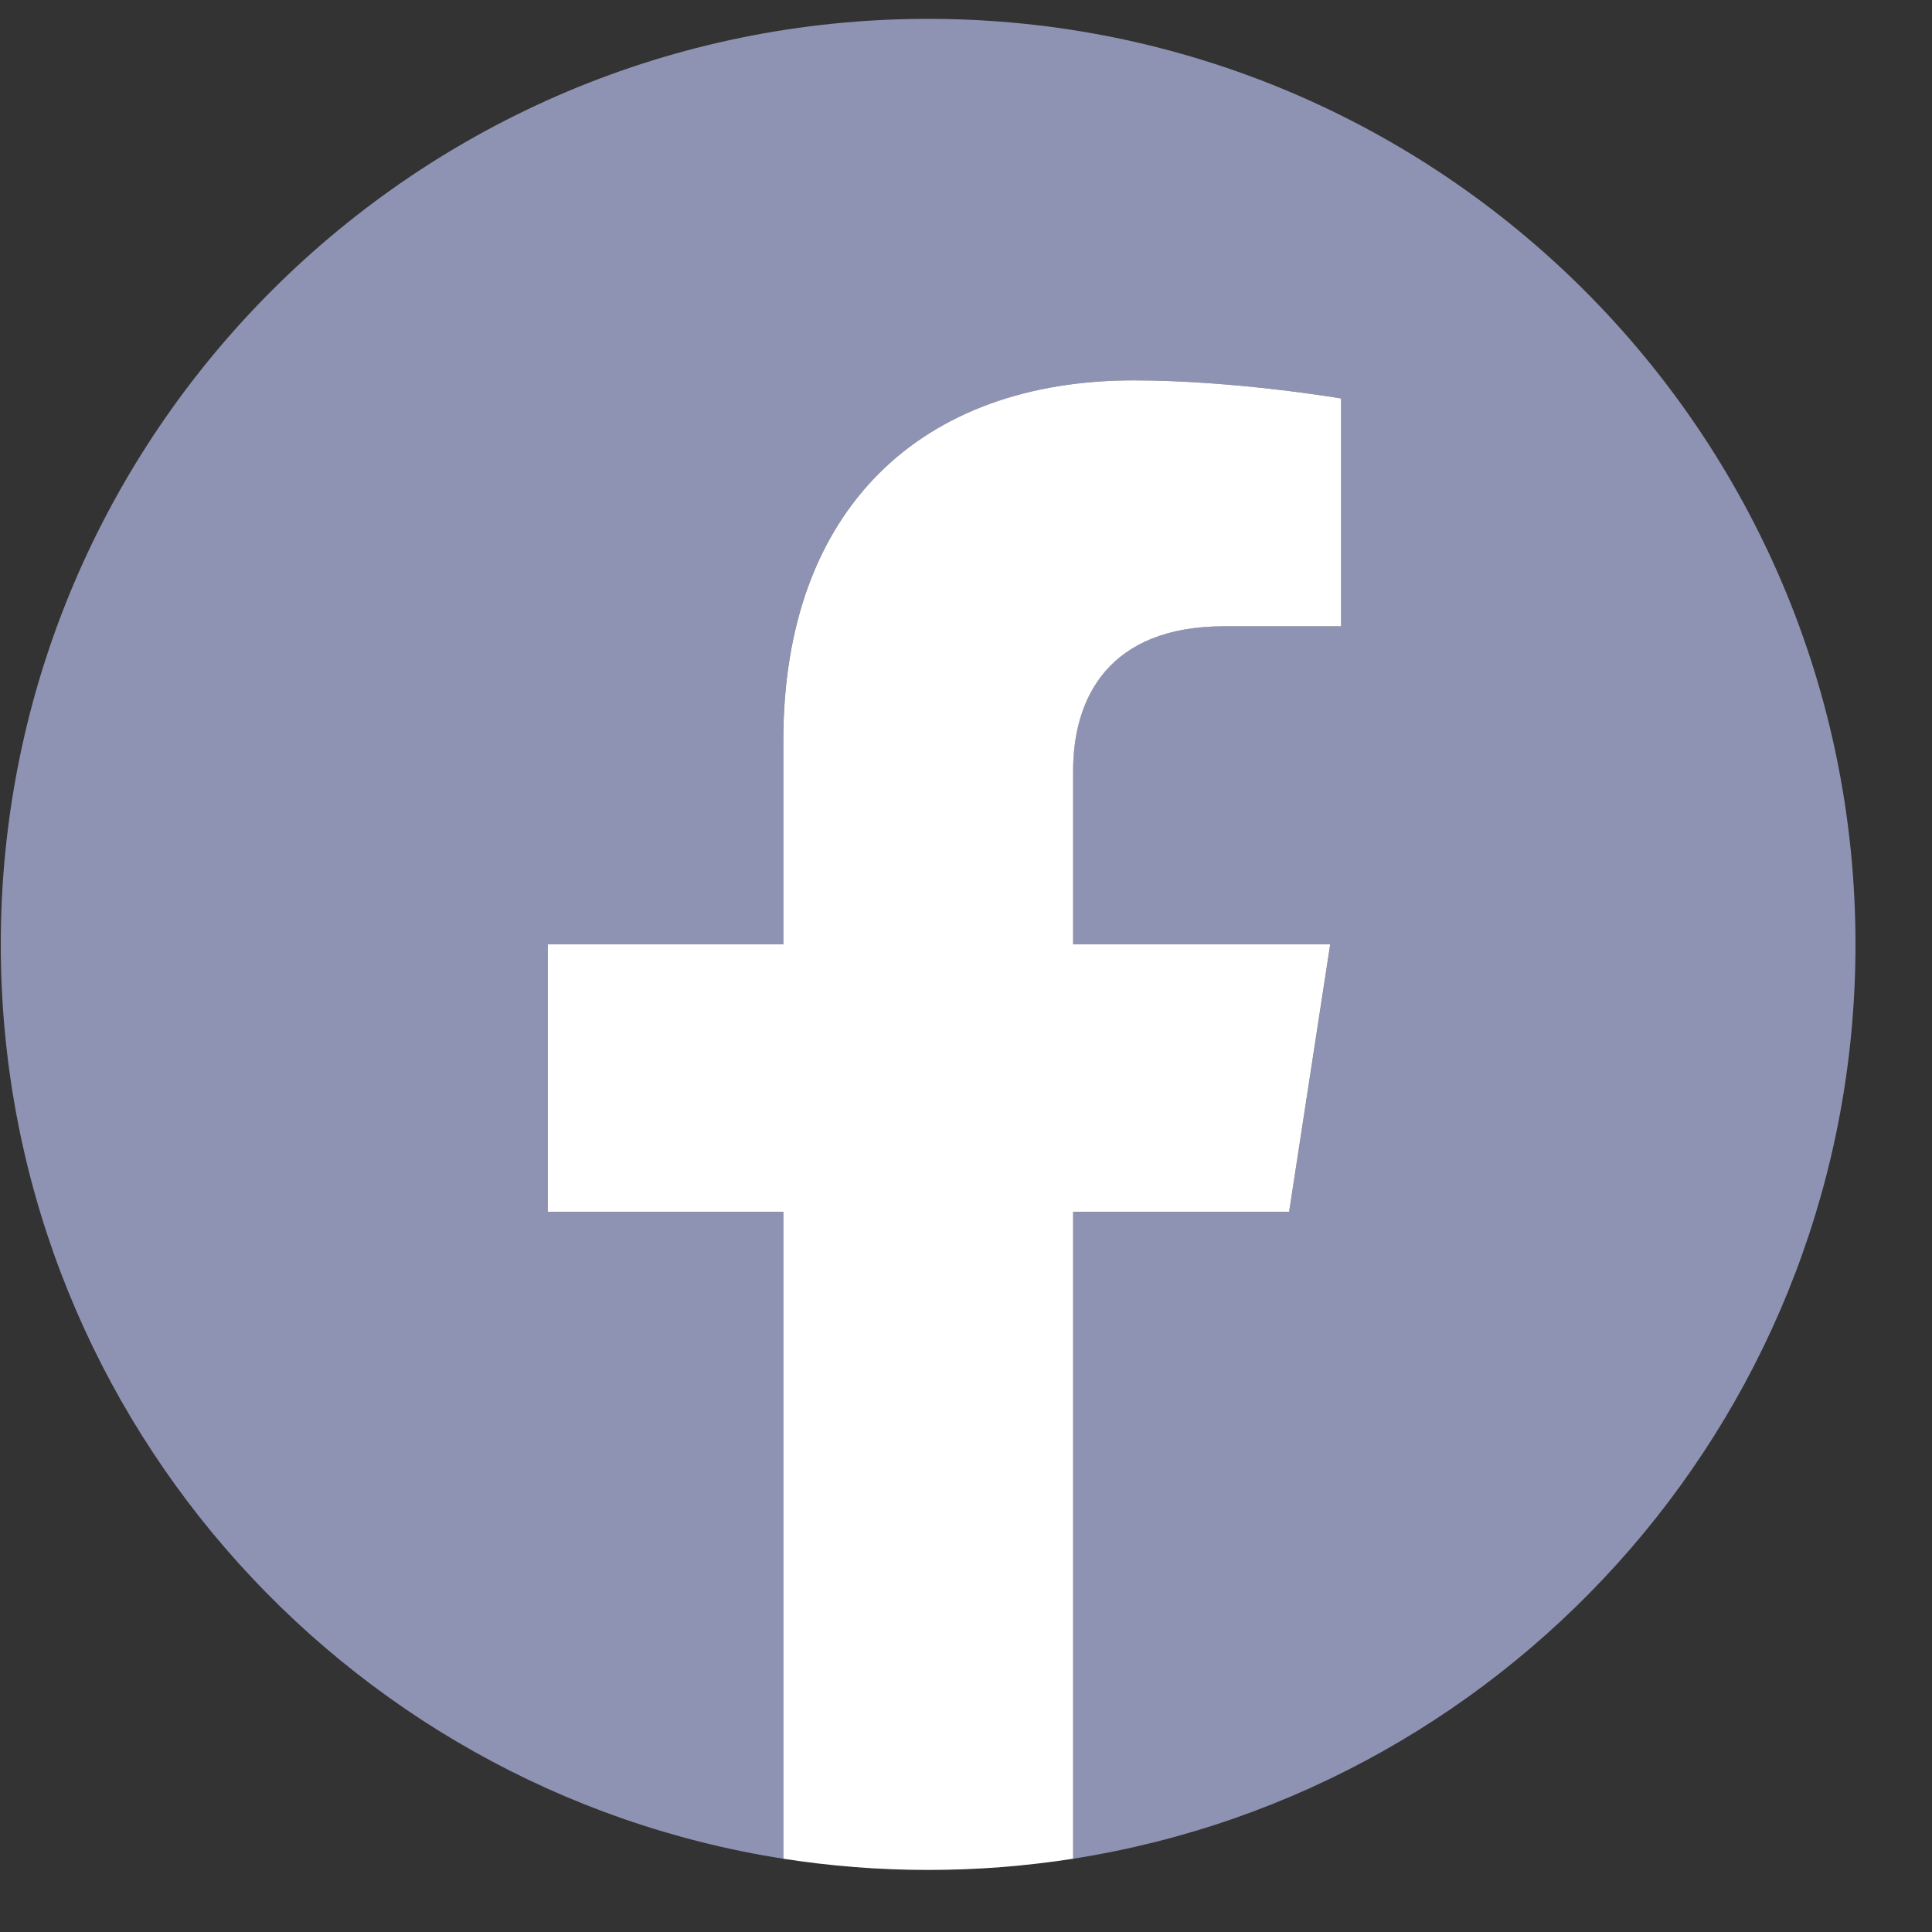 <svg width="25" height="25" viewBox="0 0 25 25" fill="none" xmlns="http://www.w3.org/2000/svg">
<rect x="0" y="0" width="25" height="25" fill="#333333" stroke="none"/>
<path fill-rule="evenodd" clip-rule="evenodd" d="M12.01 0.244C5.383 0.244 0.01 5.606 0.01 12.22C0.01 18.198 4.398 23.153 10.135 24.052V15.683H7.088V12.22H10.135V9.582C10.135 6.58 11.927 4.922 14.668 4.922C15.981 4.922 17.354 5.156 17.354 5.156V8.103H15.841C14.35 8.103 13.885 9.027 13.885 9.974V12.22H17.214L16.681 15.683H13.885V24.052C19.622 23.153 24.01 18.198 24.01 12.22C24.01 5.606 18.638 0.244 12.01 0.244Z" fill="#8F93B3"/>
<path fill-rule="evenodd" clip-rule="evenodd" d="M16.681 15.682L17.213 12.22H13.886V9.974C13.886 9.027 14.35 8.104 15.841 8.104H17.354V5.156C17.354 5.156 15.981 4.922 14.668 4.922C11.927 4.922 10.136 6.58 10.136 9.582V12.22H7.088V15.682H10.136V24.052C10.746 24.147 11.372 24.197 12.011 24.197C12.648 24.197 13.274 24.147 13.886 24.052V15.682H16.681Z" fill="white"/>
</svg>
